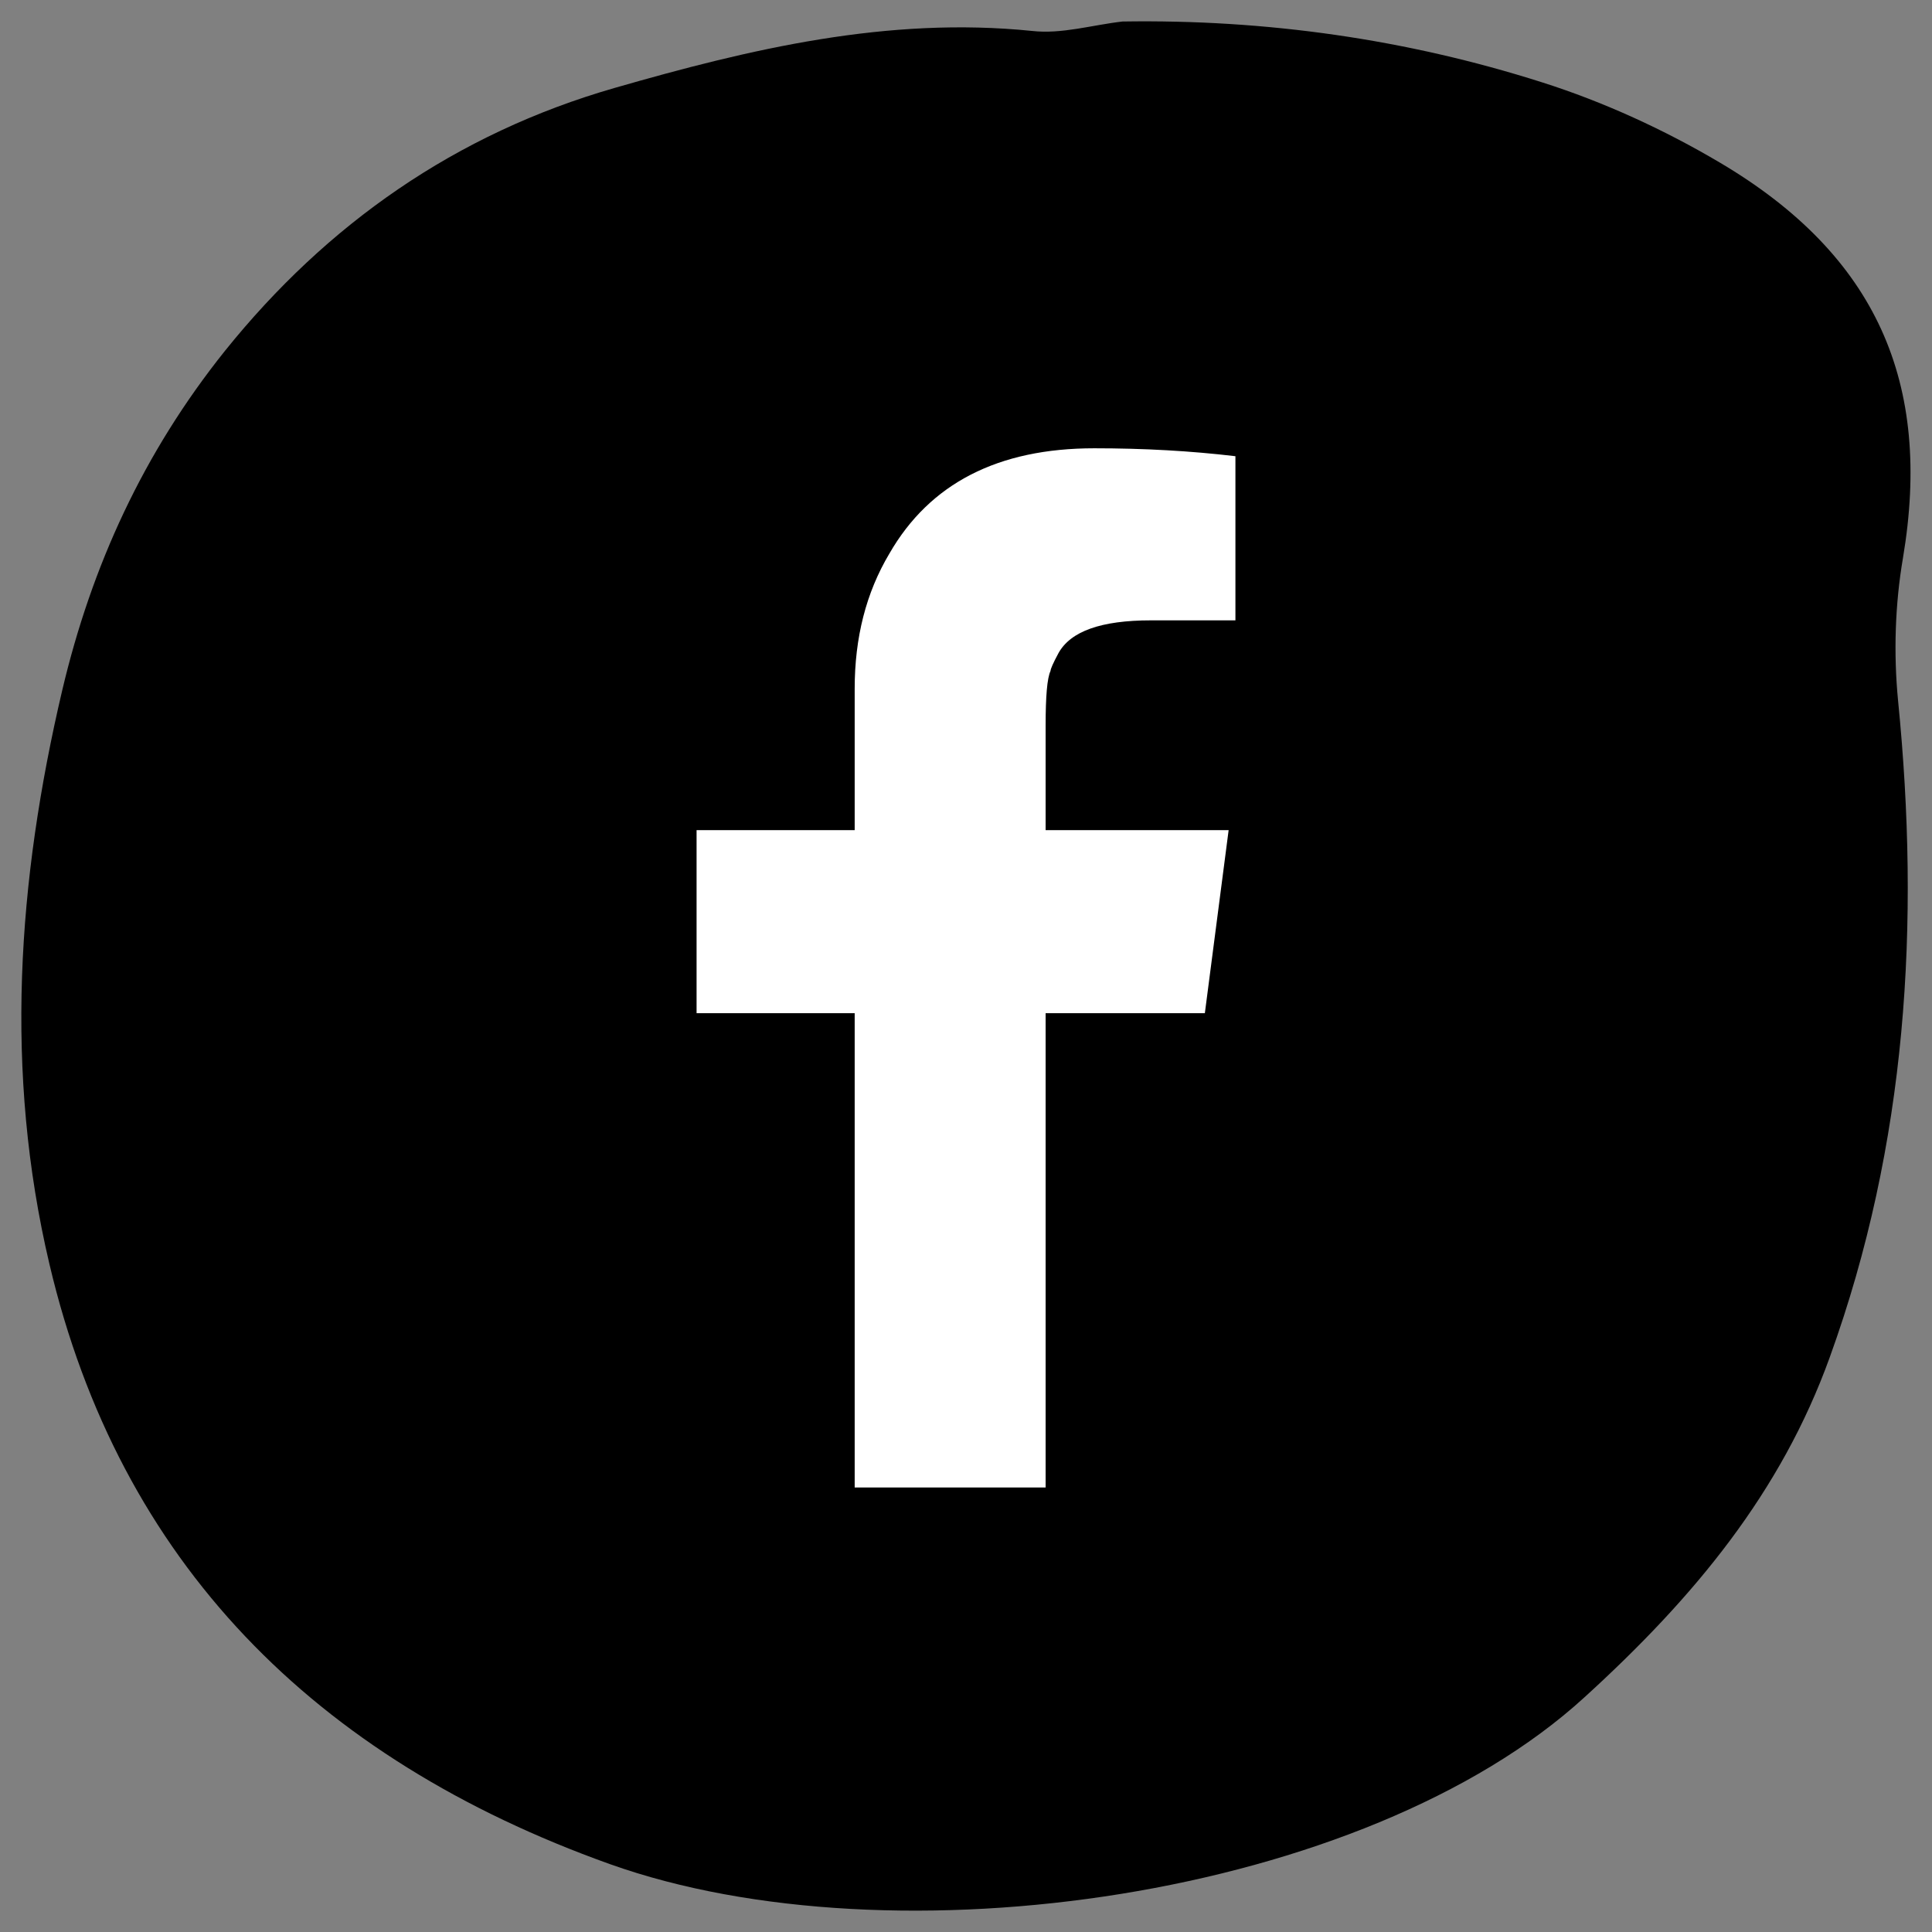 <?xml version="1.0" encoding="utf-8"?>
<svg version="1.1" xmlns="http://www.w3.org/2000/svg" xmlns:xlink="http://www.w3.org/1999/xlink" x="0px" y="0px" width="32" height="32"
	 viewBox="0 0 512 512" style="enable-background:new 0 0 512 512;" xml:space="preserve">
<rect x="0" y="0" width="512" height="512" fill="#808080" stroke="none"/>
<style type="text/css">
	.st0{fill:#F5F5F5;}
	.st1{fill:#FFCB00;}
	.st2{fill:#009CCF;}
	.st3{fill:#FFFFFF;}
	.st4{fill:#EA5D57;}
	.st5{fill:none;stroke:#7F7145;stroke-width:16;stroke-miterlimit:10;}
	.st6{fill:#FFB206;}
	.st7{fill:#E57B33;}
	.st8{fill:#E63331;}
	.st9{fill:#030393;}
	.st10{fill:#FAFAFA;}
	.st11{fill:#191919;}
</style>
<g id="L_1">
	<g>
		<path d="M297.5,5.7c38.1-0.6,75.3,4.7,111.1,16.1c16.4,5.2,32.5,12.6,47.2,21.3c41.6,24.6,56.3,58.5,48.5,104.8
			c-2.1,12.3-2.5,25.3-1.3,37.7c5.9,59.2,2.4,117.4-18.1,174.1c-12.9,35.8-35.9,63.6-65,90.1C361.7,503,236.7,520.8,161.6,494
			c-78.3-28-129.9-80-148.5-159c-12-50.9-8.5-101.5,3.4-152.1C24.3,149.9,38,120,59.6,93c27-33.6,61.2-57.6,103.3-69.7
			c35.8-10.3,72.3-19,110.6-15.1C281.4,9.1,289.5,6.6,297.5,5.7z"/>
		<path class="st3" d="M277.1,394.2V268.5h42.2l6.3-48.5h-48.5v-27.7c0-7.7,0.4-12.6,1.3-14.5c0-0.5,0.7-2.1,2.1-4.7
			c3.2-5.8,11.3-8.7,24.5-8.7h22.4v-43.5c-11.8-1.4-24.2-2.1-37.4-2.1c-25.5,0-43.6,9.3-54.3,27.9c-6.2,10.4-9.2,22.3-9.2,35.8V220
			h-41.9v48.5h41.9v125.7H277.1z"/>
	</g>

</g>
</svg>
